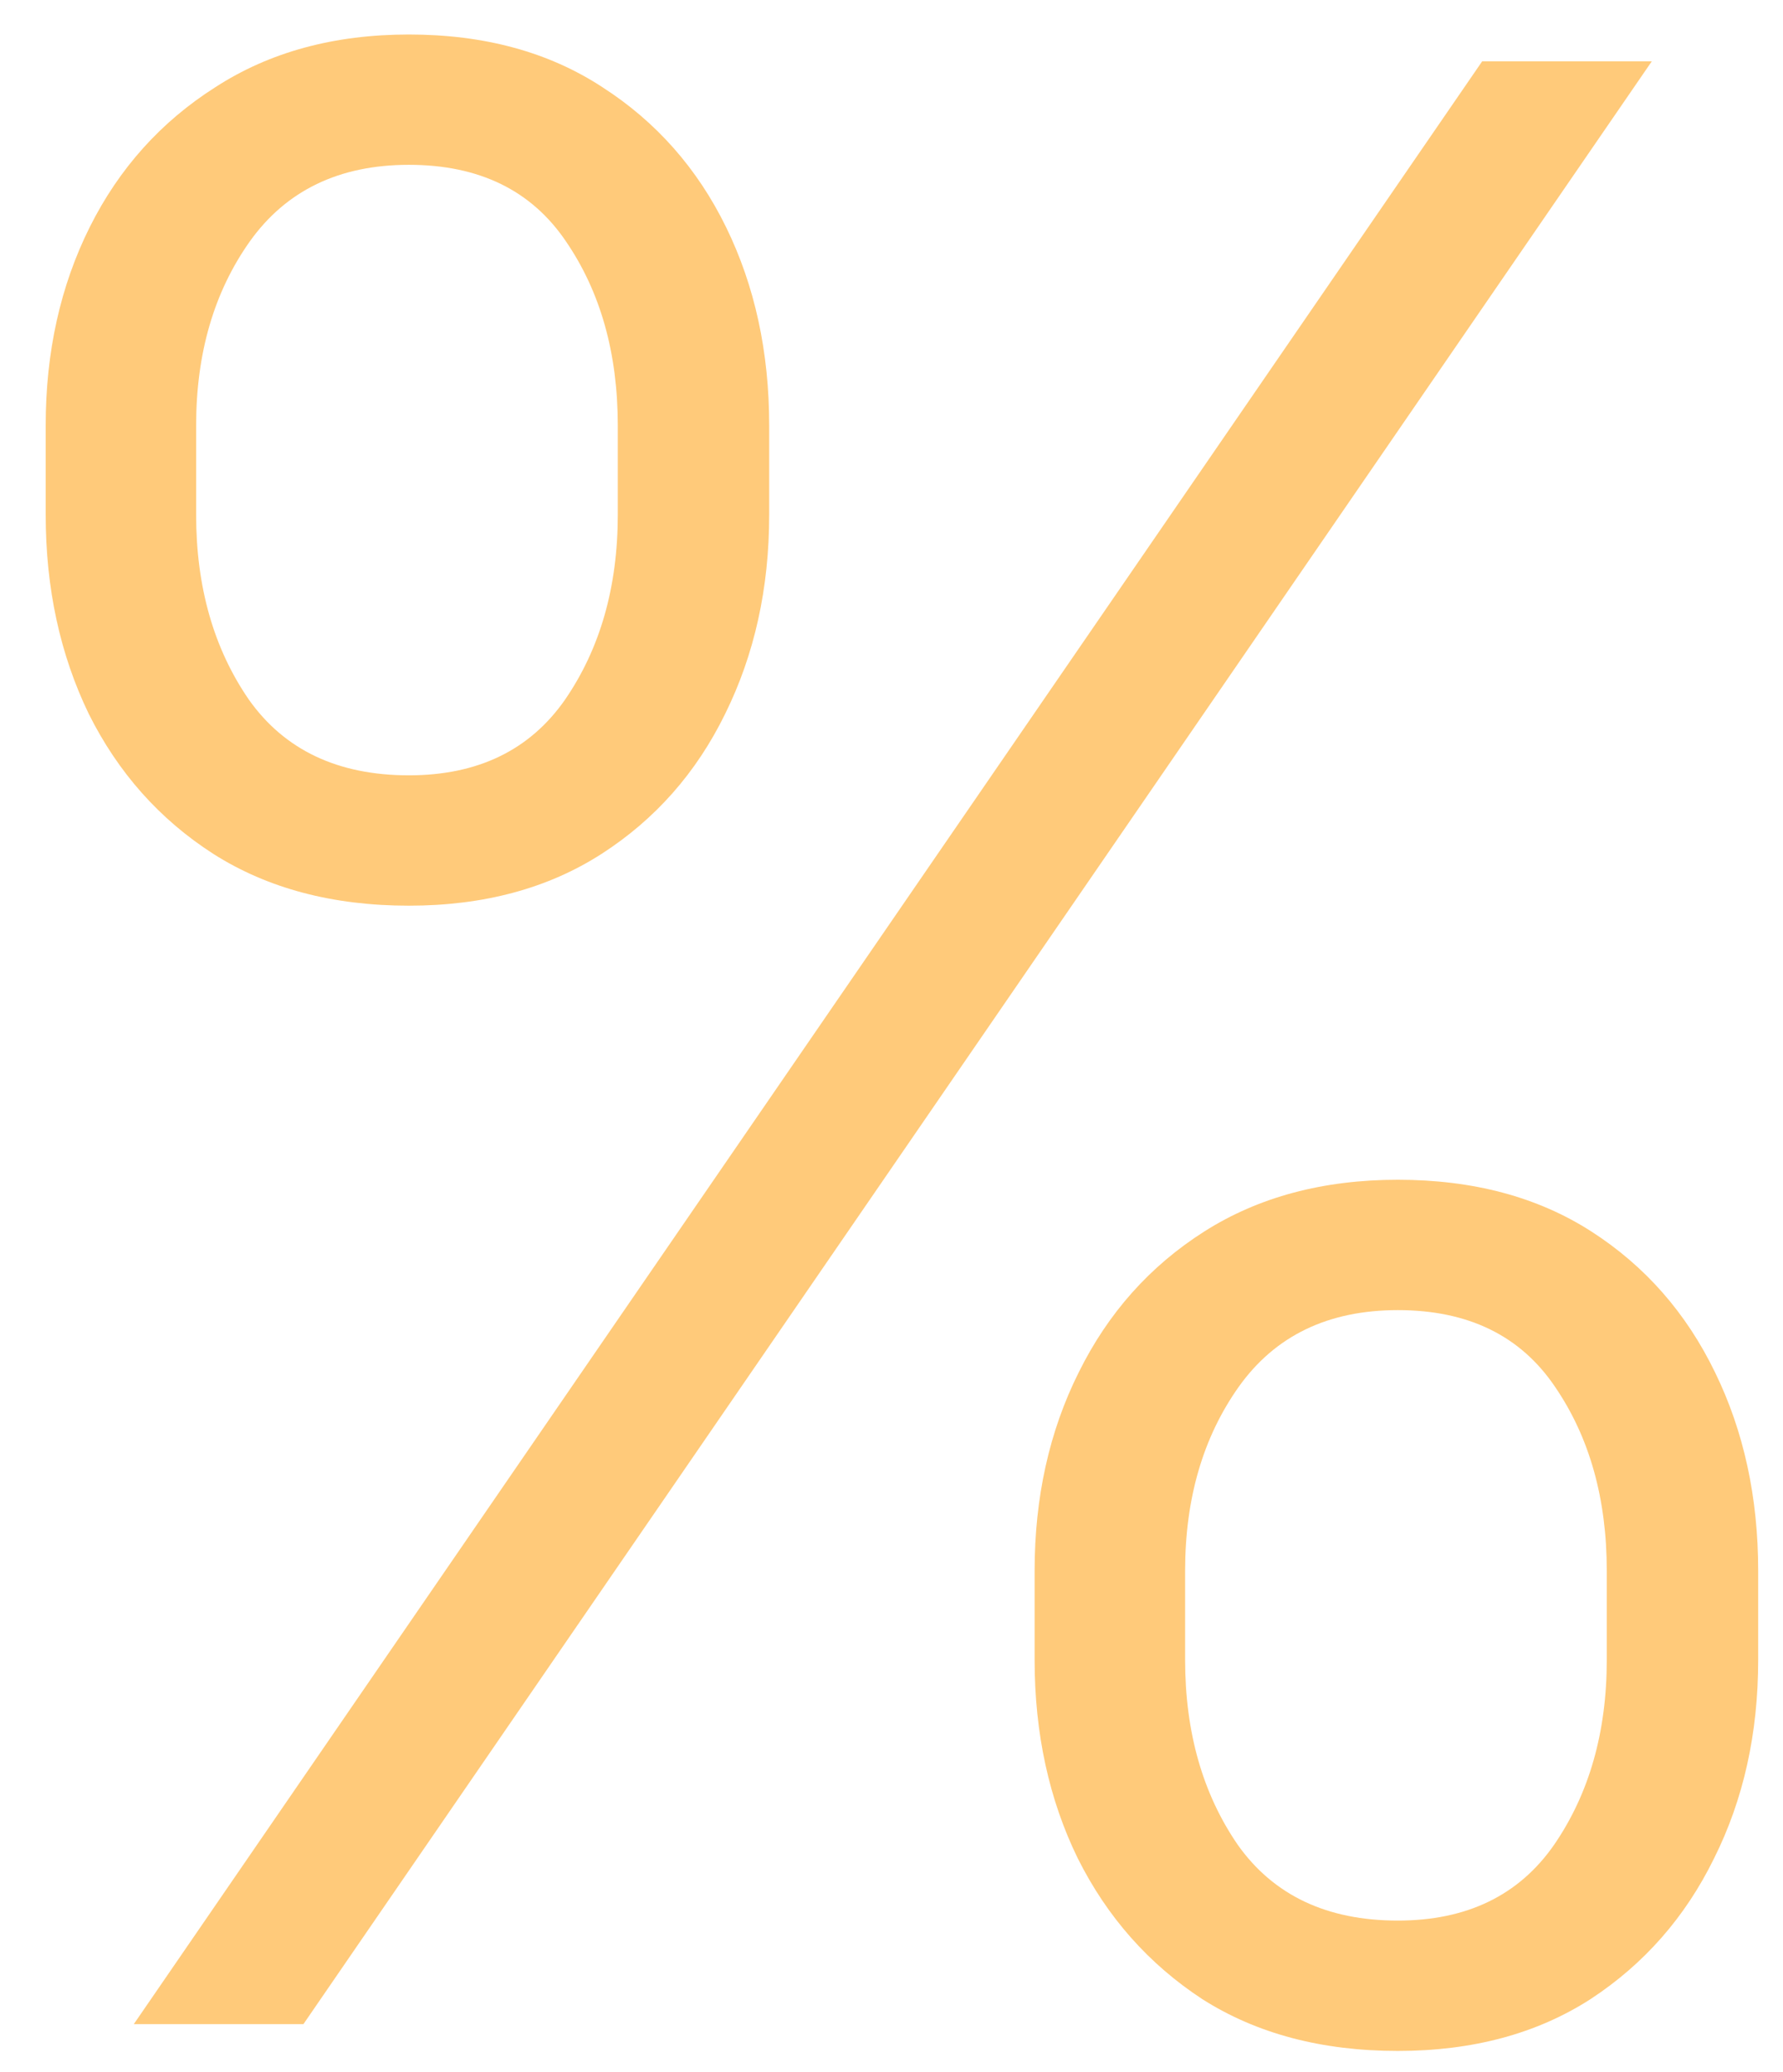 <?xml version="1.0" encoding="UTF-8"?> <svg xmlns="http://www.w3.org/2000/svg" width="37" height="43" viewBox="0 0 37 43" fill="none"><path d="M21.47 34.443V32.594C21.47 31.069 21.775 29.697 22.385 28.477C22.995 27.244 23.863 26.27 24.99 25.554C26.117 24.838 27.456 24.48 29.007 24.48C30.572 24.48 31.911 24.838 33.024 25.554C34.138 26.27 34.993 27.244 35.59 28.477C36.186 29.697 36.485 31.069 36.485 32.594V34.443C36.485 35.968 36.18 37.34 35.57 38.56C34.973 39.779 34.118 40.754 33.004 41.483C31.891 42.199 30.558 42.557 29.007 42.557C27.43 42.557 26.077 42.199 24.951 41.483C23.837 40.754 22.975 39.779 22.365 38.56C21.769 37.34 21.47 35.968 21.47 34.443ZM24.593 32.594V34.443C24.593 35.941 24.957 37.221 25.686 38.281C26.429 39.329 27.536 39.852 29.007 39.852C30.439 39.852 31.52 39.329 32.249 38.281C32.978 37.221 33.343 35.941 33.343 34.443V32.594C33.343 31.096 32.985 29.823 32.269 28.776C31.553 27.715 30.466 27.185 29.007 27.185C27.562 27.185 26.462 27.715 25.706 28.776C24.964 29.823 24.593 31.096 24.593 32.594ZM0.948 10.679V8.83C0.948 7.305 1.253 5.933 1.862 4.713C2.472 3.493 3.341 2.526 4.468 1.81C5.594 1.08 6.933 0.716 8.485 0.716C10.049 0.716 11.388 1.08 12.502 1.81C13.615 2.526 14.47 3.493 15.067 4.713C15.664 5.933 15.962 7.305 15.962 8.83V10.679C15.962 12.204 15.657 13.582 15.047 14.815C14.45 16.035 13.595 17.003 12.482 17.719C11.368 18.435 10.036 18.793 8.485 18.793C6.907 18.793 5.555 18.435 4.428 17.719C3.314 17.003 2.452 16.035 1.843 14.815C1.246 13.582 0.948 12.204 0.948 10.679ZM4.07 8.83V10.679C4.07 12.177 4.434 13.456 5.164 14.517C5.906 15.564 7.013 16.088 8.485 16.088C9.916 16.088 10.997 15.564 11.726 14.517C12.455 13.456 12.82 12.177 12.82 10.679V8.83C12.82 7.331 12.462 6.059 11.746 5.011C11.03 3.951 9.943 3.42 8.485 3.42C7.039 3.42 5.939 3.951 5.183 5.011C4.441 6.059 4.07 7.331 4.07 8.83ZM2.777 42L30.757 1.273H34.277L6.297 42H2.777Z" fill="#FFCA7A"></path></svg> 